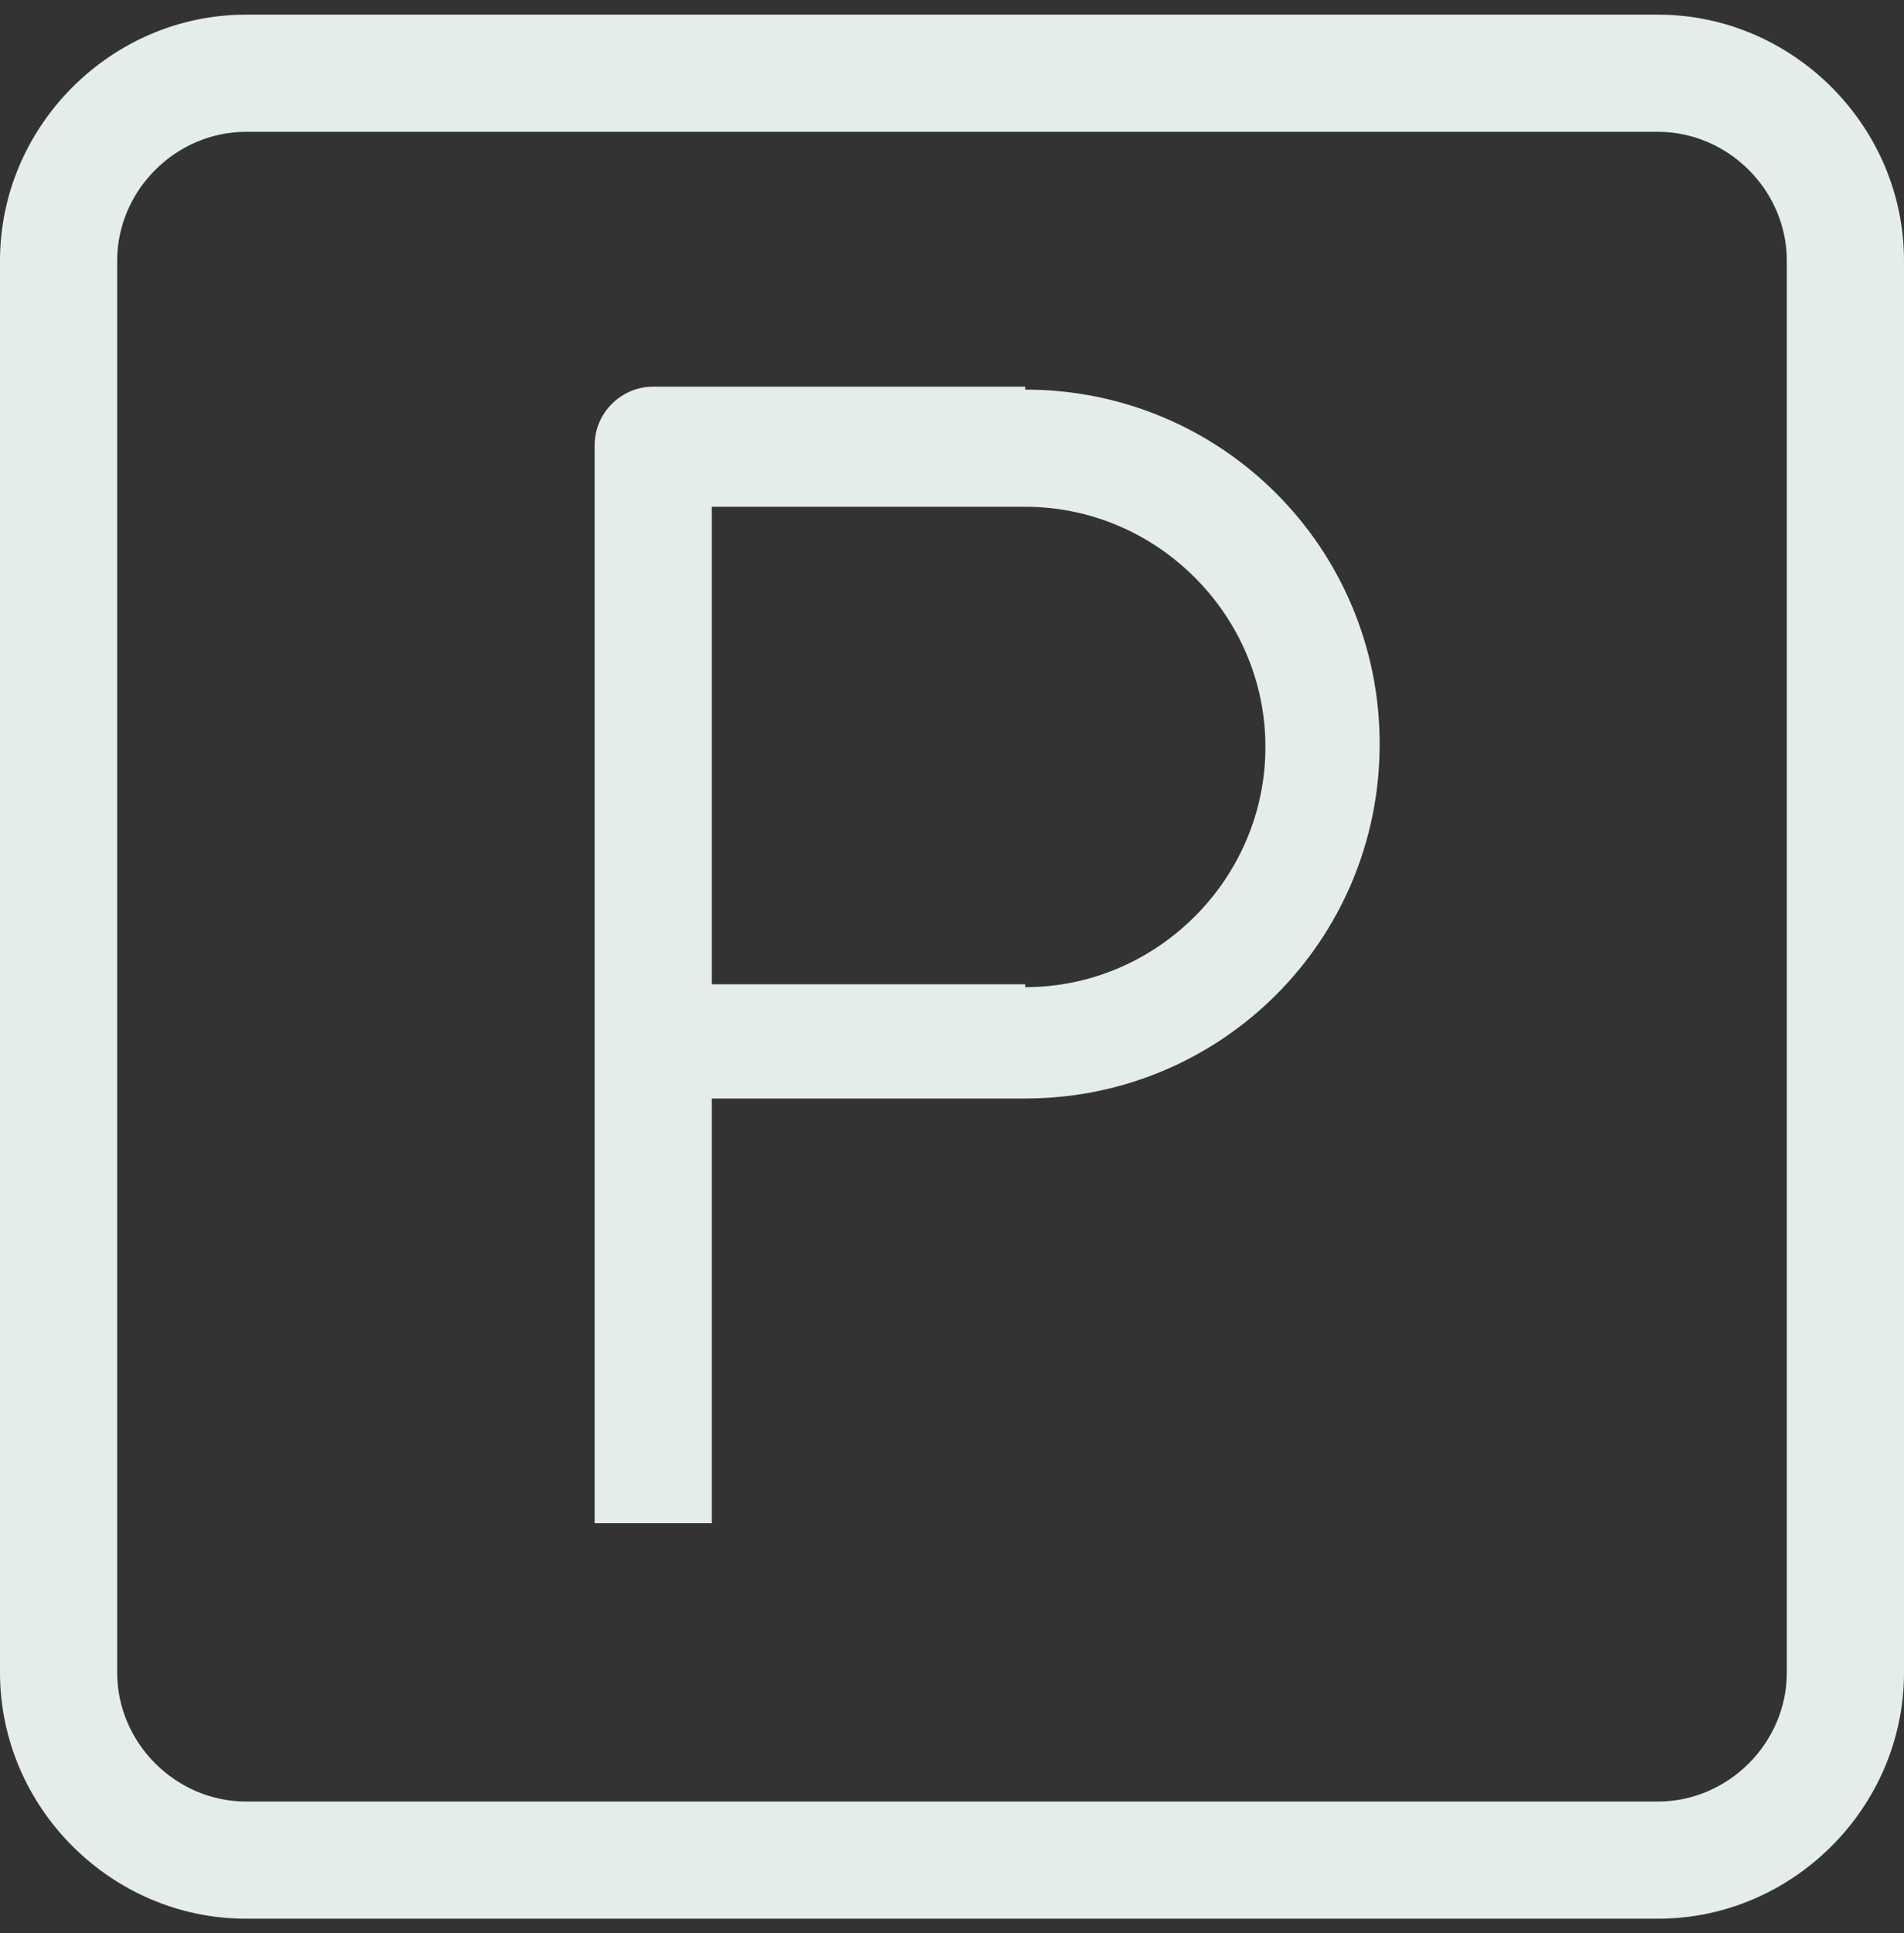 <?xml version="1.0" encoding="UTF-8"?>
<svg xmlns="http://www.w3.org/2000/svg" width="65" height="66" viewBox="0 0 65 66" fill="none">
  <rect x="0" y="0" width="65" height="66" fill="#333333" stroke="none"/>
  <path d="M35 13.2H22.3C21.2 13.2 20.3 14.1 20.3 15.2V52H24.3V37.5H35C41.7 37.5 47.1 32.1 47.1 25.4C47.1 18.7 41.7 13.3 35 13.3V13.2ZM35 33.6H24.3V17.3H35C39.5 17.3 43.2 21 43.2 25.5C43.2 30 39.5 33.7 35 33.7V33.6Z" fill="#E5EDEC"></path>
  <path d="M56.6 0.5H8.4C3.8 0.5 0 4.3 0 8.9V57.1C0 61.7 3.8 65.5 8.4 65.5H56.6C61.2 65.5 65 61.7 65 57.1V8.9C65 4.3 61.2 0.5 56.6 0.5ZM61 57.1C61 59.5 59 61.5 56.6 61.5H8.4C6 61.5 4 59.5 4 57.1V8.9C4 6.5 6 4.5 8.4 4.5H56.6C59 4.5 61 6.5 61 8.9V57.1Z" fill="#E5EDEC"></path>
</svg>
